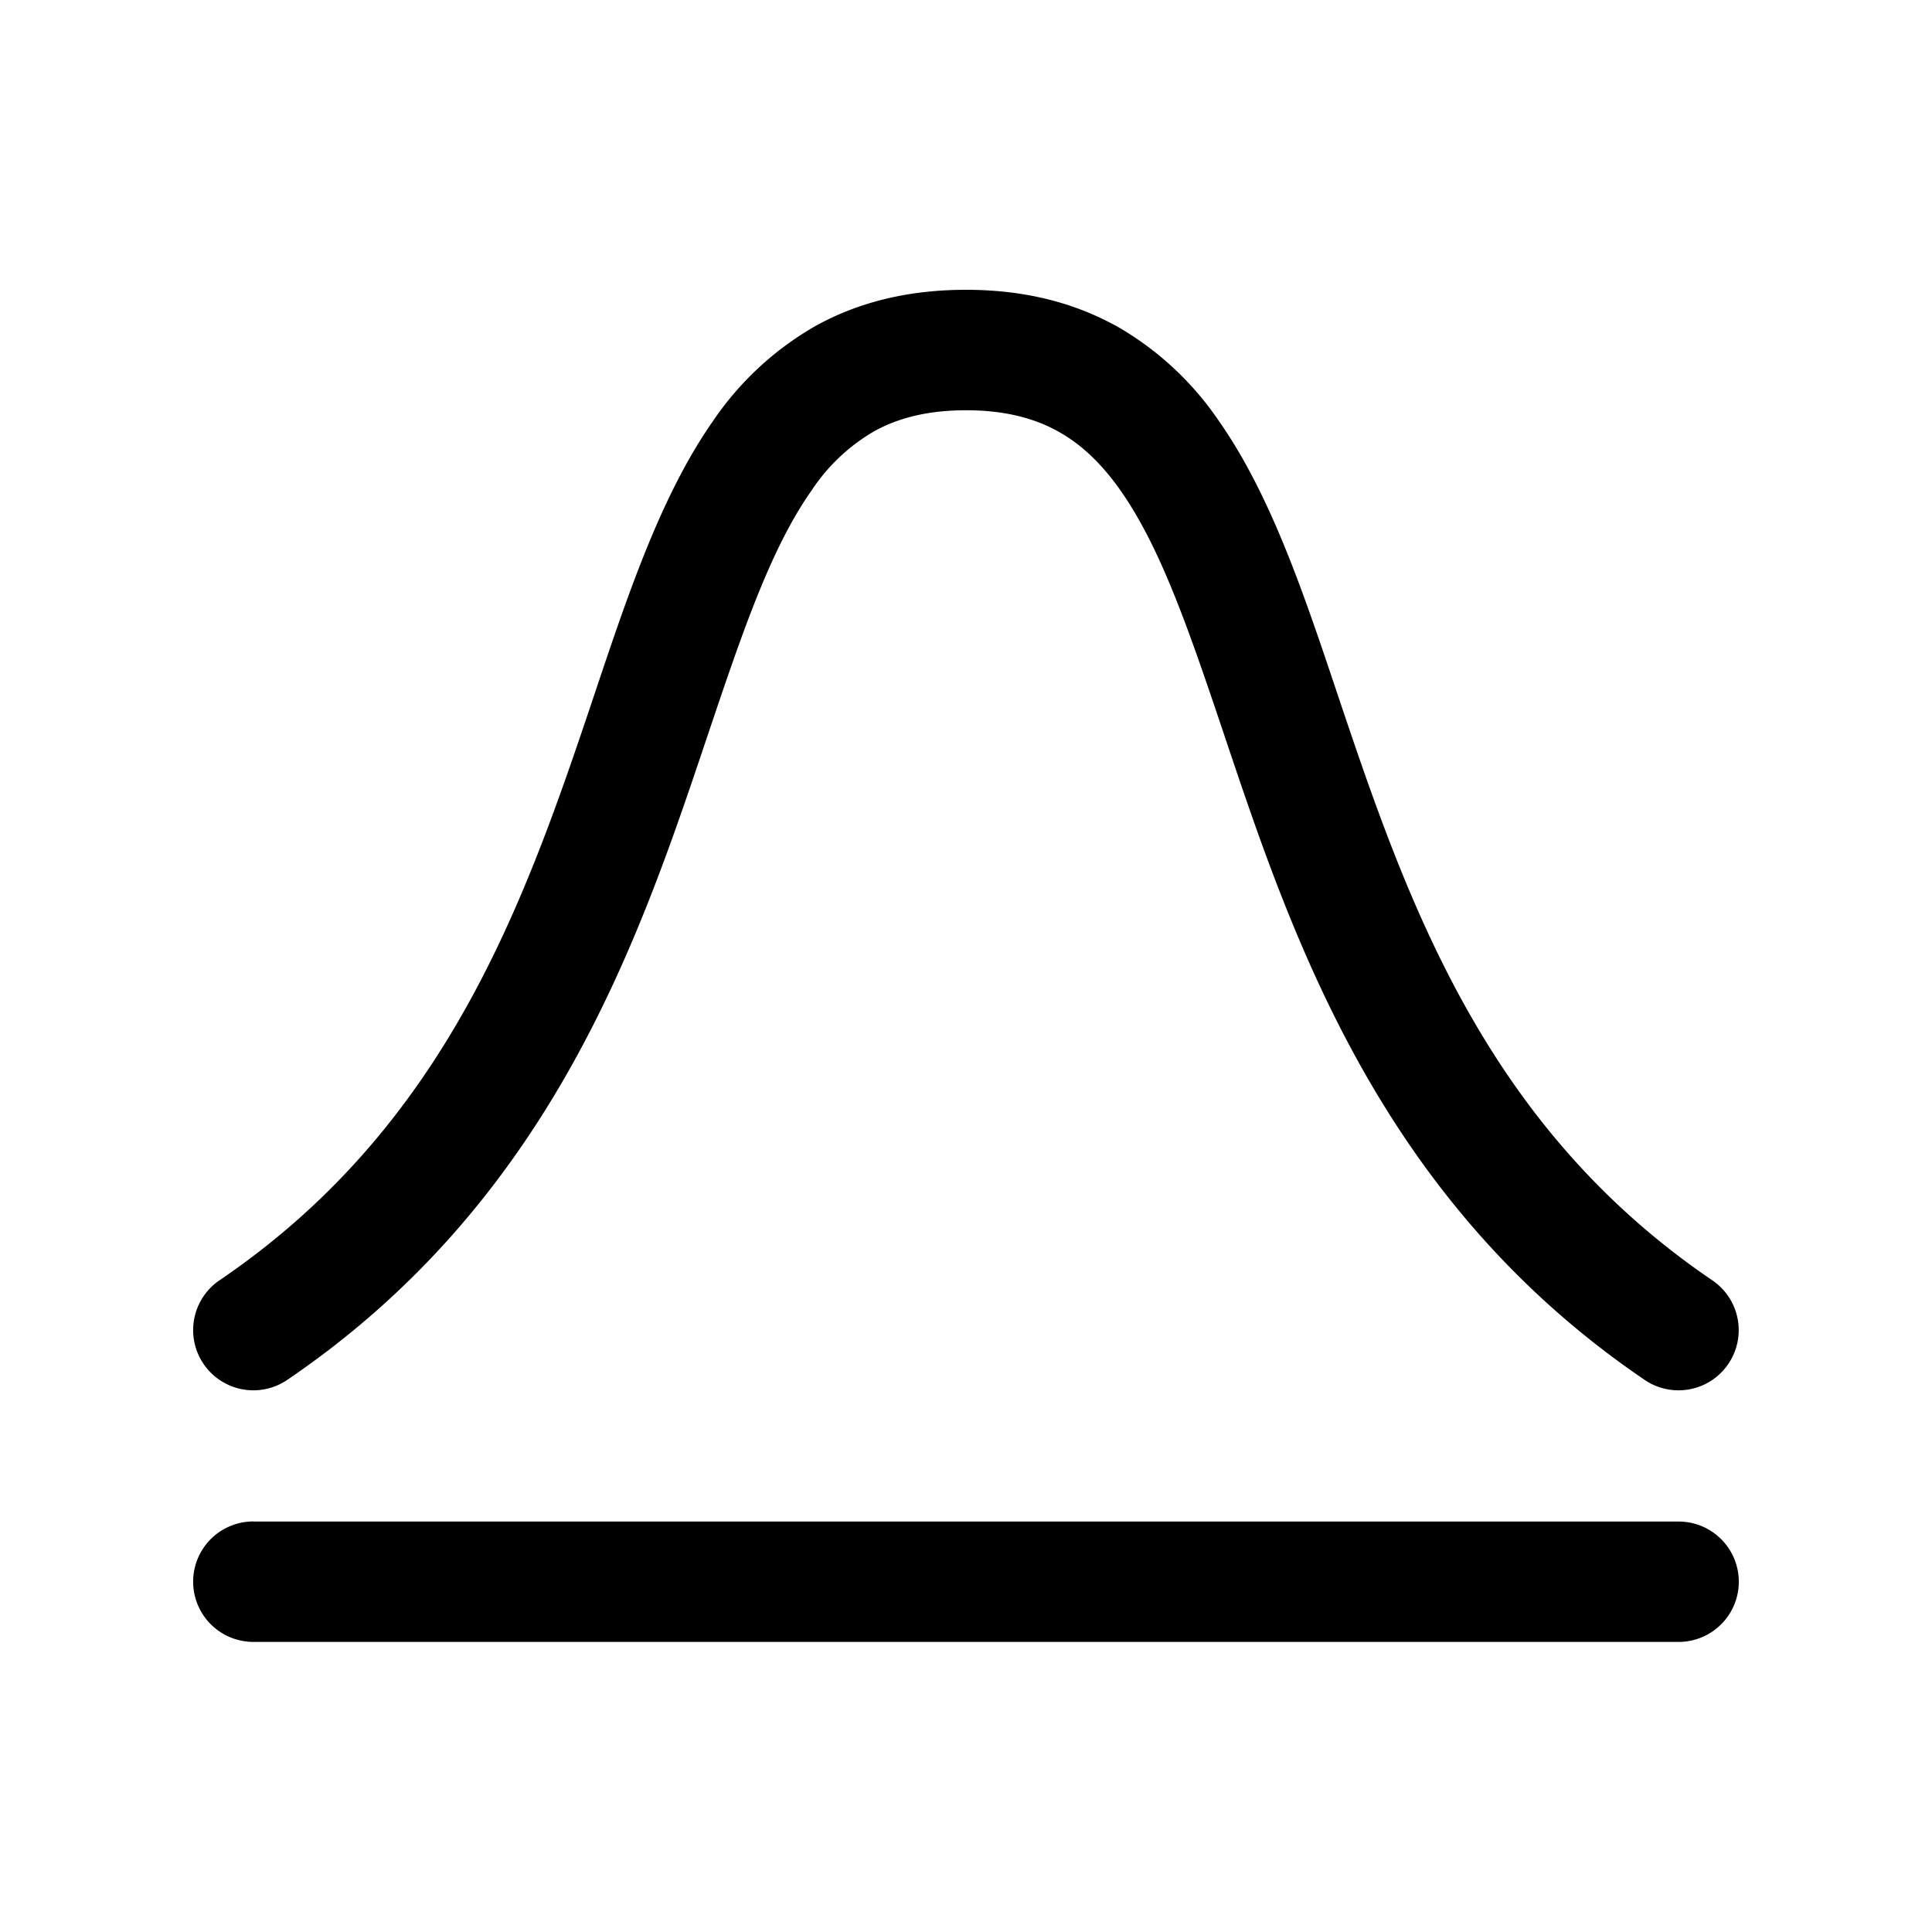 <!--
  tags: ["analytics","data","visualization","stats"]
-->
<svg xmlns="http://www.w3.org/2000/svg" width="20" height="20" fill="currentColor" viewBox="0 0 20 20">
  <path d="M11.55 3.372C11.101 3.125 10.587 3 10 3c-.588 0-1.102.124-1.55.37a3.2 3.2 0 0 0-1.07.99c-.53.757-.873 1.774-1.21 2.779l-.018.054c-.71 2.113-1.51 4.452-3.879 6.06a.623.623 0 1 0 .7 1.032c2.734-1.856 3.643-4.56 4.343-6.644l.017-.05c.363-1.08.653-1.924 1.068-2.513a1.95 1.95 0 0 1 .651-.615c.24-.132.542-.216.948-.216.406 0 .708.084.948.216.242.133.454.333.652.615.414.59.704 1.433 1.067 2.512l.017.051c.7 2.083 1.61 4.788 4.342 6.644a.623.623 0 1 0 .7-1.031c-2.368-1.609-3.167-3.948-3.878-6.061l-.018-.054c-.337-1.005-.68-2.022-1.21-2.778a3.199 3.199 0 0 0-1.07-.99ZM2.623 15.75a.623.623 0 0 0 0 1.247h14.754a.623.623 0 1 0 0-1.246H2.623Z"/>
</svg>
